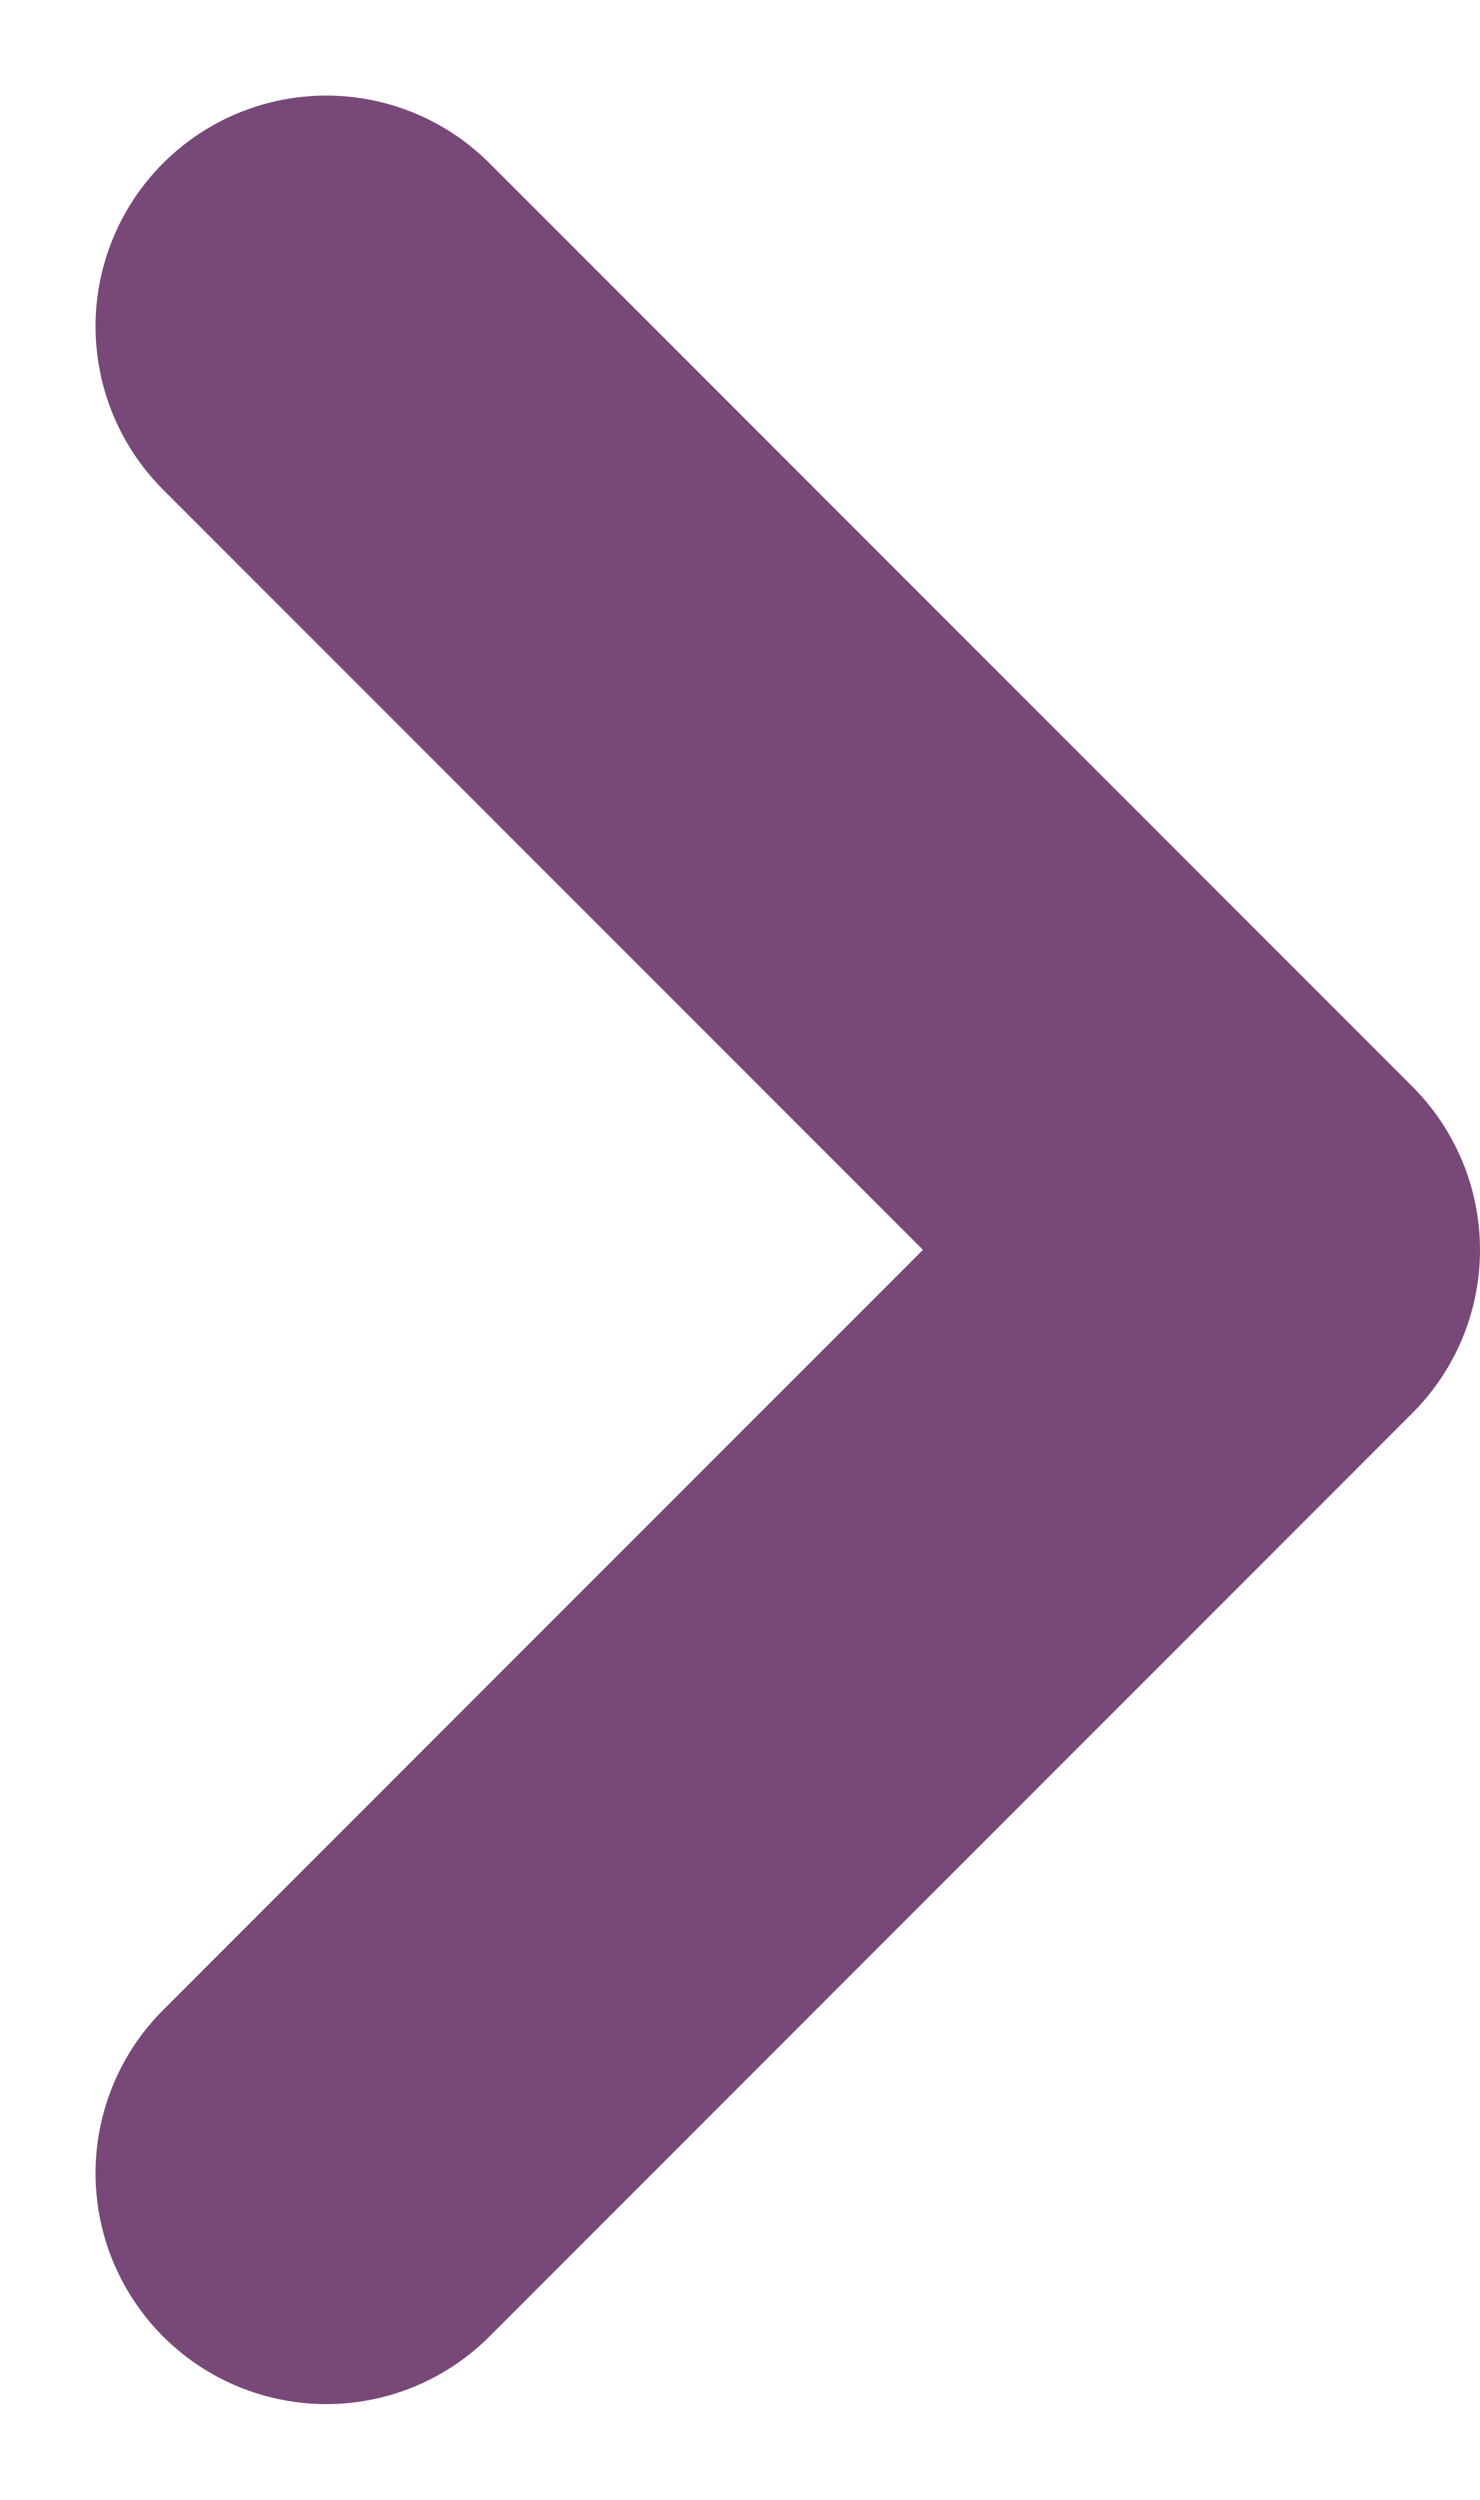 <svg xmlns="http://www.w3.org/2000/svg" width="9.621" height="16.243" viewBox="0 0 9.621 16.243"><defs><style>.a{fill:none;stroke:#784978;stroke-linecap:round;stroke-linejoin:round;stroke-width:3px;}</style></defs><path class="a" d="M18,24l6-6-6-6" transform="translate(-15.879 -9.879)"/></svg>